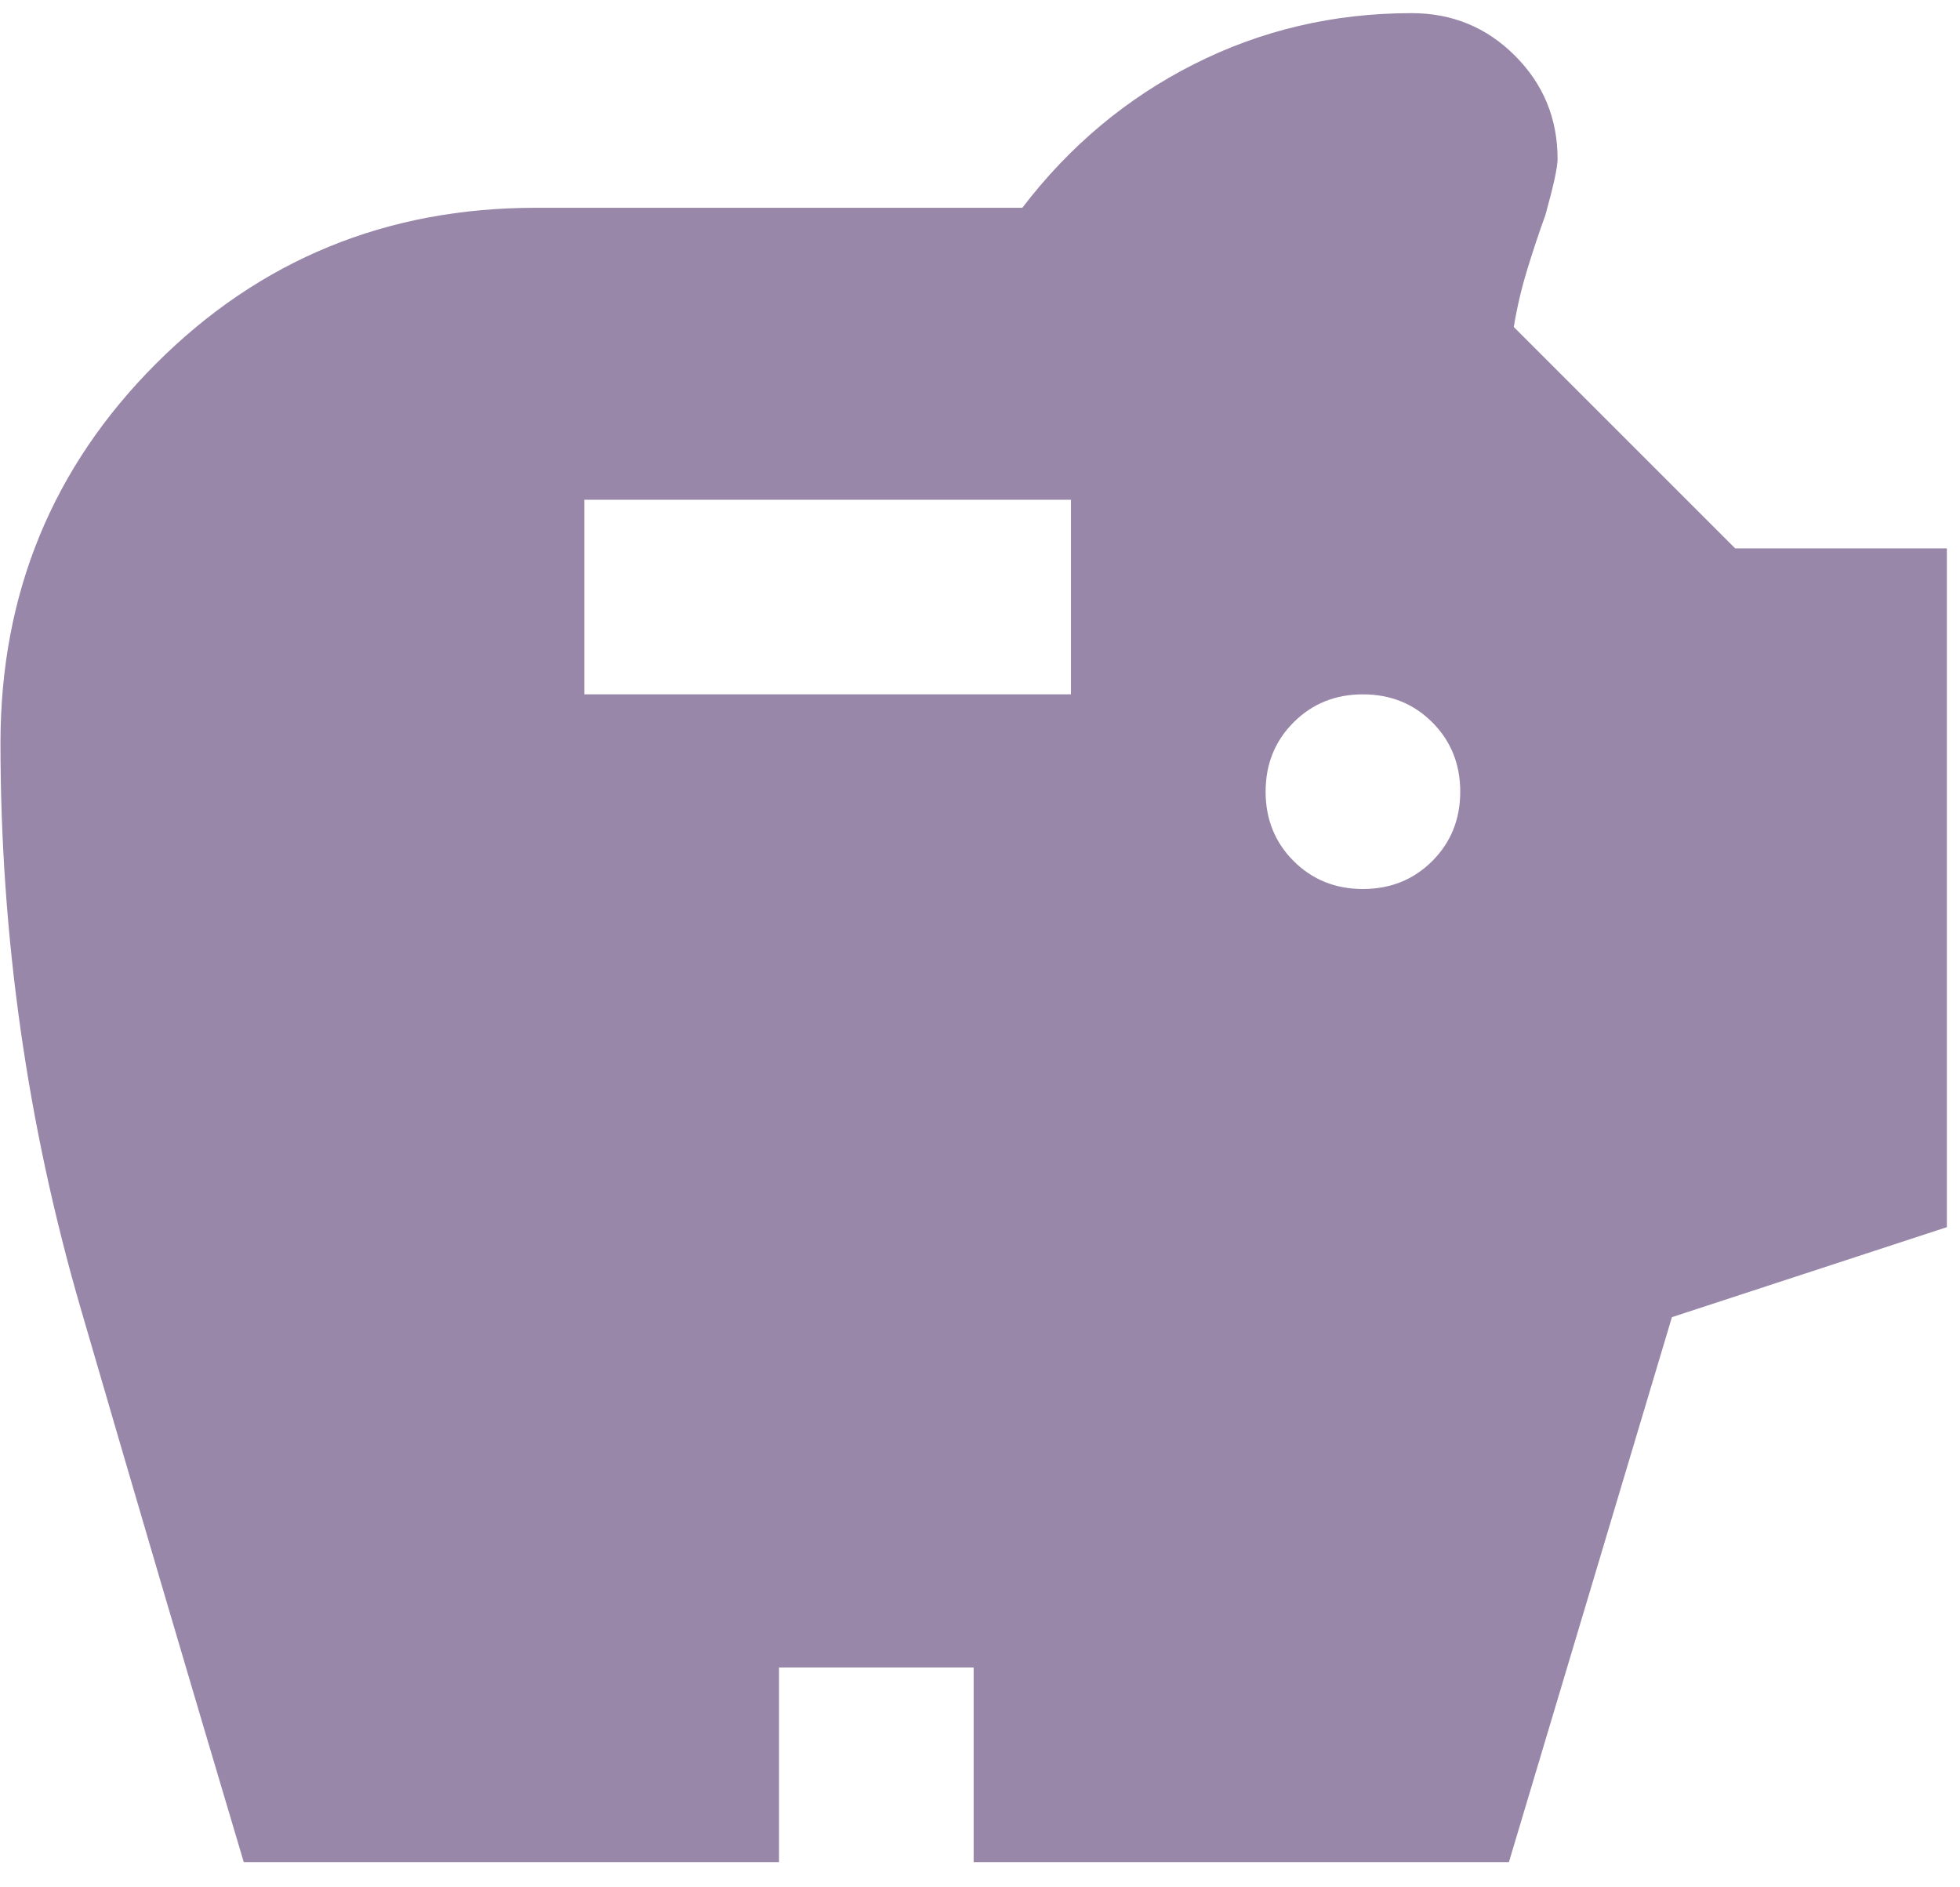 <svg width="54" height="52" viewBox="0 0 54 52" fill="none" xmlns="http://www.w3.org/2000/svg">
<path d="M37.55 24.494C38.31 24.494 38.947 24.237 39.461 23.723C39.974 23.209 40.231 22.572 40.231 21.812C40.231 21.053 39.974 20.416 39.461 19.902C38.947 19.388 38.31 19.131 37.55 19.131C36.79 19.131 36.154 19.388 35.64 19.902C35.126 20.416 34.869 21.053 34.869 21.812C34.869 22.572 35.126 23.209 35.64 23.723C36.154 24.237 36.79 24.494 37.55 24.494ZM16.1 19.131H29.506V13.769H16.1V19.131ZM6.716 51.306C5.197 46.212 3.7 41.128 2.225 36.056C0.75 30.984 0.013 25.789 0.013 20.472C0.013 16.36 1.443 12.875 4.303 10.015C7.163 7.155 10.648 5.725 14.76 5.725H28.166C29.462 4.027 31.037 2.708 32.892 1.77C34.746 0.832 36.746 0.362 38.891 0.362C40.008 0.362 40.958 0.753 41.739 1.535C42.522 2.317 42.913 3.267 42.913 4.384C42.913 4.608 42.801 5.122 42.577 5.926C42.399 6.418 42.231 6.92 42.075 7.434C41.918 7.948 41.795 8.473 41.706 9.009L47.806 15.109H53.638V33.811L46.063 36.291L41.572 51.306H26.825V45.943H21.463V51.306H6.716Z" fill="#9887A9"/>
</svg>
